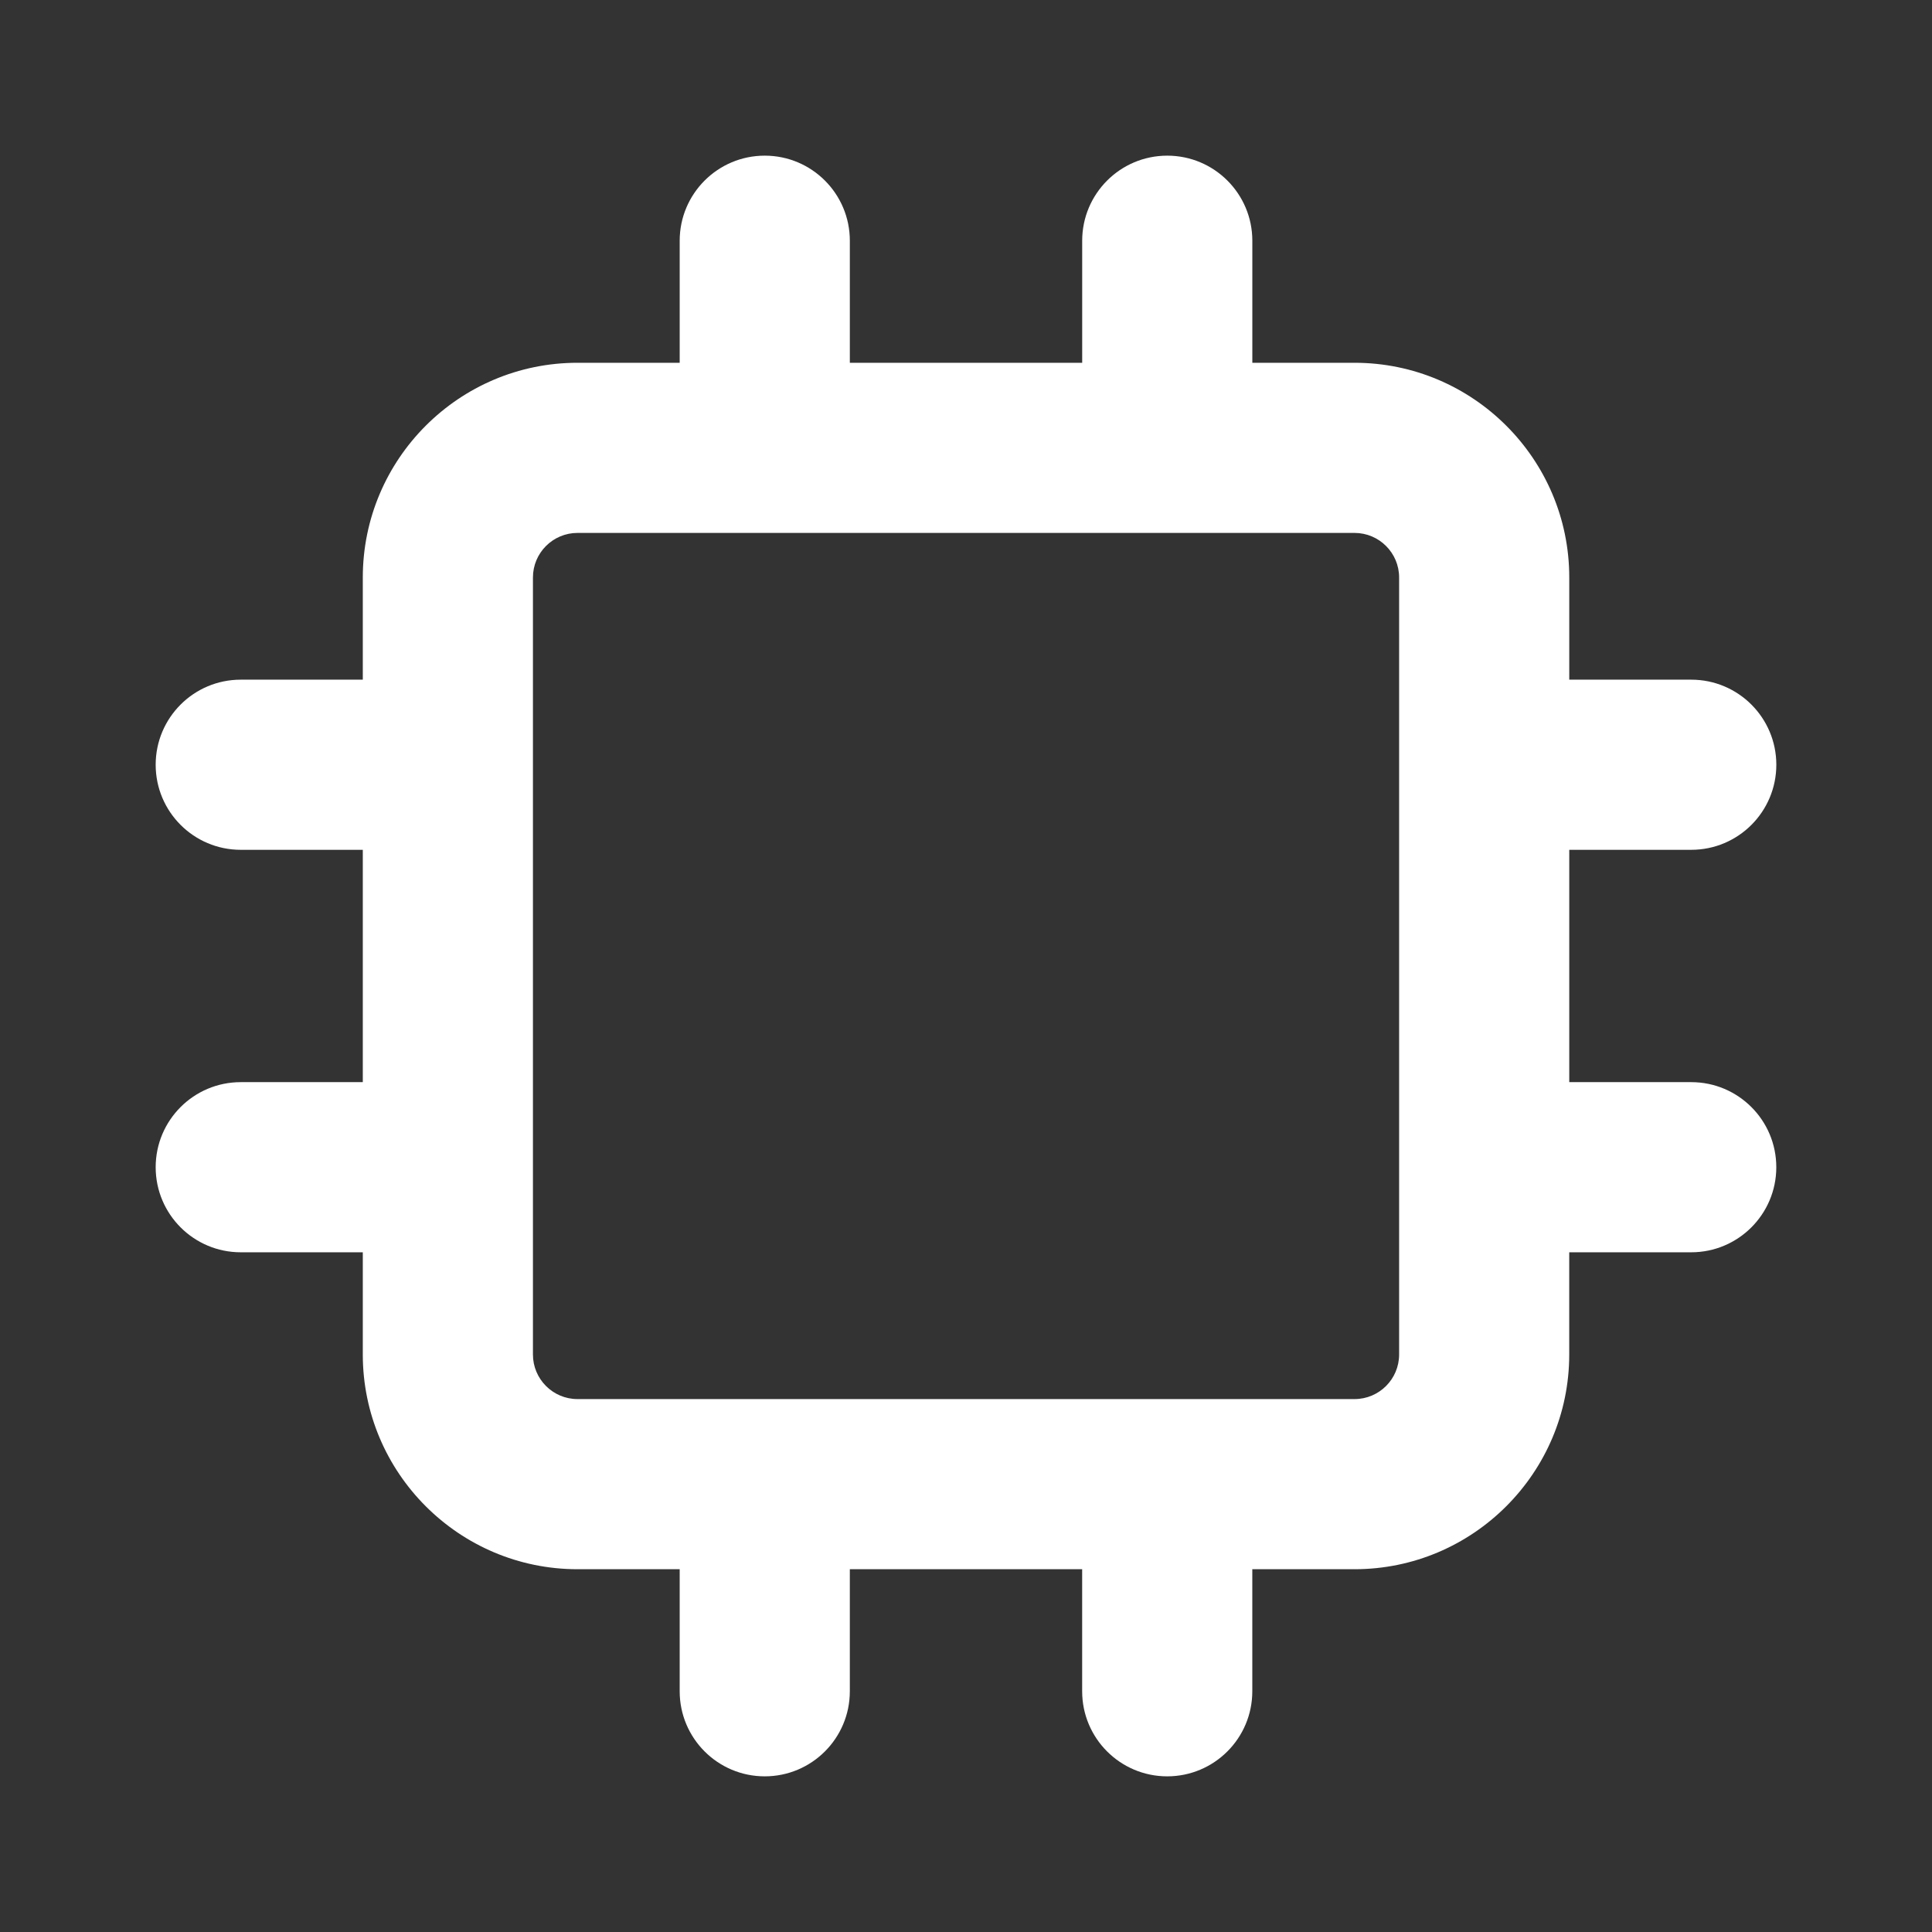 <?xml version="1.0" standalone="no"?><!DOCTYPE svg PUBLIC "-//W3C//DTD SVG 1.1//EN" "http://www.w3.org/Graphics/SVG/1.1/DTD/svg11.dtd"><svg t="1717310870157" class="icon" viewBox="0 0 1024 1024" version="1.1" xmlns="http://www.w3.org/2000/svg" p-id="15374" xmlns:xlink="http://www.w3.org/1999/xlink" width="48" height="48"><rect x="0" y="0" width="1024" height="1024" fill="#333333" stroke="none"/><path d="M896.4 573.56h-64.66V450.42h64.66c24.9 0 45.09-20.19 45.09-45.09 0-24.9-20.19-45.09-45.09-45.09h-64.66v-54.18c0-62.75-51.06-113.78-113.8-113.78h-54.18v-64.69c0-24.9-20.19-45.09-45.09-45.09s-45.09 20.19-45.09 45.09v64.69H450.43v-64.69c0-24.9-20.19-45.09-45.09-45.09s-45.09 20.19-45.09 45.09v64.69h-54.18c-62.75 0-113.78 51.03-113.78 113.78v54.18H127.6c-24.9 0-45.09 20.19-45.09 45.09 0 24.9 20.19 45.09 45.09 45.09h64.69v123.14H127.6c-24.9 0-45.09 20.19-45.09 45.09 0 24.9 20.19 45.09 45.09 45.09h64.69v54.18c0 62.75 51.03 113.8 113.78 113.8h54.18v64.69c0 24.9 20.19 45.09 45.09 45.09s45.09-20.19 45.09-45.09v-64.69h123.14v64.69c0 24.9 20.19 45.09 45.09 45.09s45.09-20.19 45.09-45.09v-64.69h54.18c62.75 0 113.8-51.06 113.8-113.8v-54.18h64.66c24.9 0 45.09-20.19 45.09-45.09 0.01-24.9-20.18-45.09-45.08-45.09zM741.56 717.92c0 13.03-10.59 23.62-23.62 23.62H306.07c-13.01 0-23.6-10.59-23.6-23.62V306.06c0-13.01 10.59-23.6 23.6-23.6h411.87c13.03 0 23.62 10.59 23.62 23.6v411.86z" fill="#ffffff" p-id="15375"></path></svg>